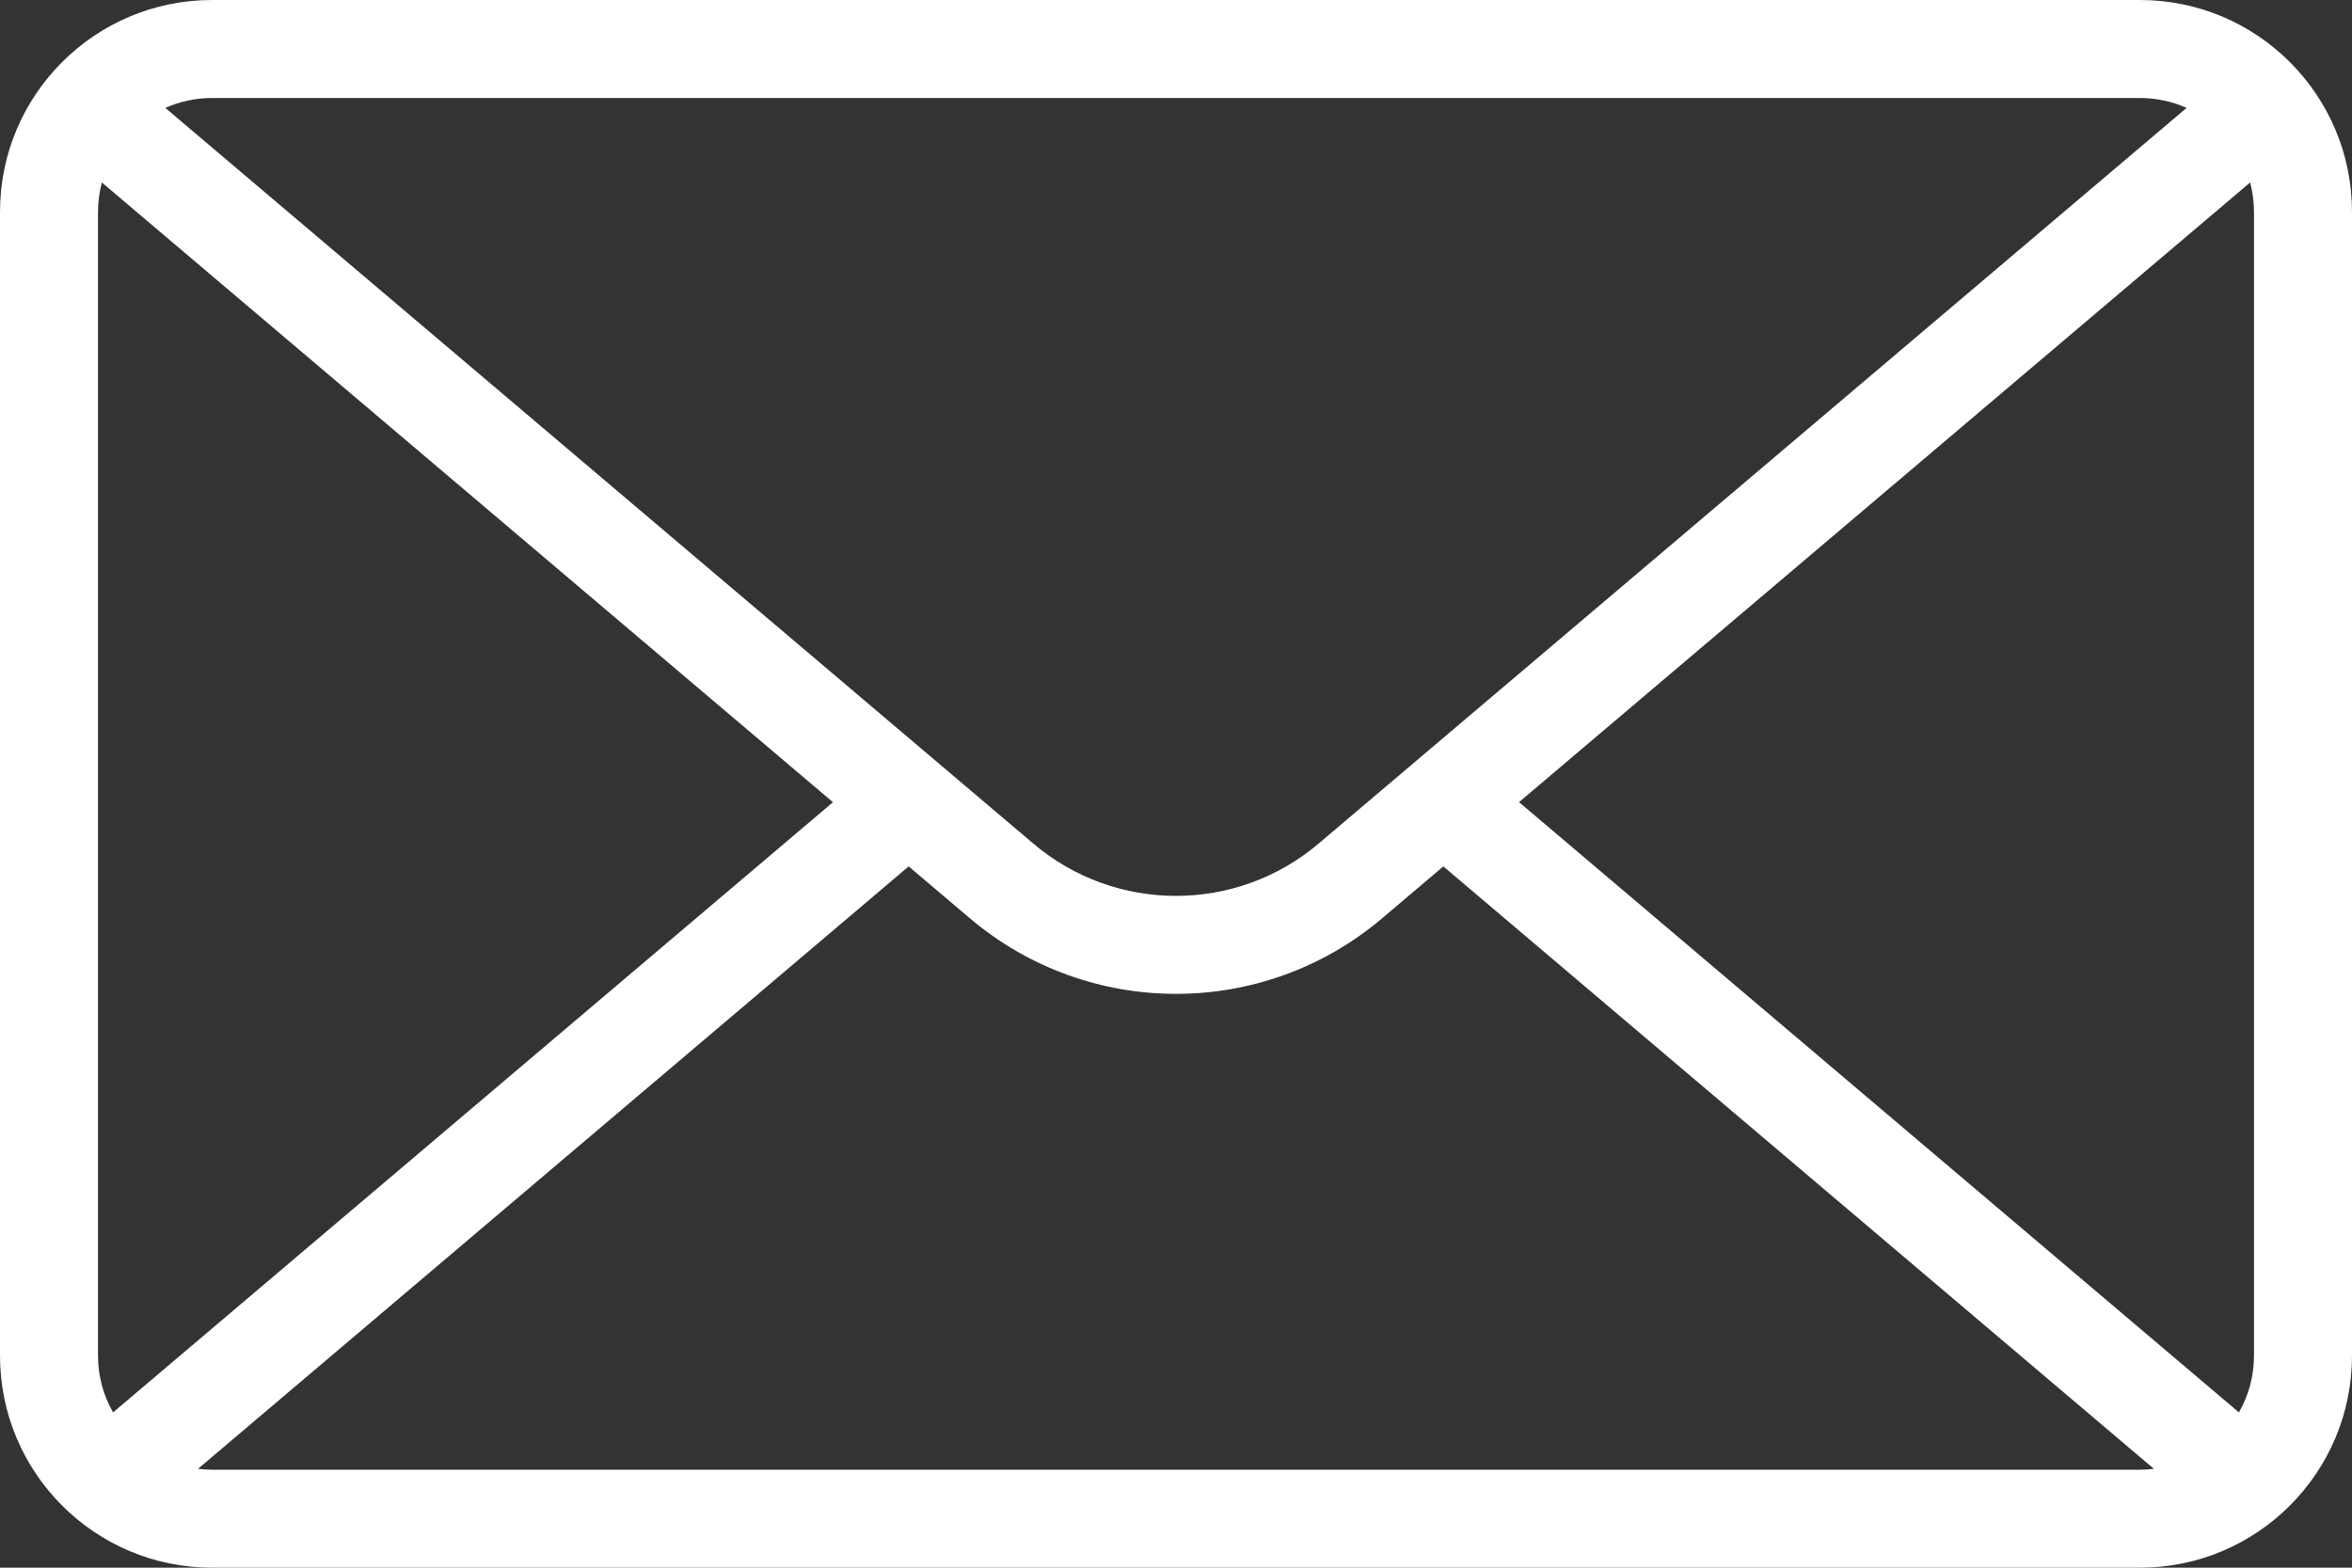<svg width="27" height="18" viewBox="0 0 27 18" fill="none" xmlns="http://www.w3.org/2000/svg">
<rect x="0" y="0" width="27" height="18" fill="#333333" stroke="none"/>
<path fill-rule="evenodd" clip-rule="evenodd" d="M27 2.434C27 1.09 25.91 0 24.566 0H2.434C1.09 0 0 1.09 0 2.434V15.565C0 16.91 1.09 18 2.434 18H24.565C25.91 18 27 16.91 27 15.565V2.434H27ZM16.569 9.948L15.867 10.543C14.502 11.701 12.499 11.701 11.133 10.543L10.431 9.948L2.273 16.865C2.326 16.872 2.38 16.875 2.434 16.875H24.565C24.62 16.875 24.674 16.872 24.726 16.865L16.569 9.948ZM1.169 2.095L9.562 9.211L1.298 16.217C1.188 16.025 1.125 15.803 1.125 15.566V2.435C1.125 2.317 1.141 2.204 1.169 2.096V2.095ZM25.831 2.095C25.859 2.203 25.875 2.316 25.875 2.434V15.565C25.875 15.803 25.812 16.025 25.702 16.217L17.438 9.21L25.831 2.095ZM25.101 1.239C24.938 1.166 24.756 1.125 24.565 1.125H2.434C2.243 1.125 2.062 1.166 1.898 1.239L11.861 9.685C12.806 10.487 14.193 10.487 15.138 9.685L25.101 1.239Z" fill="white"/>
</svg>
